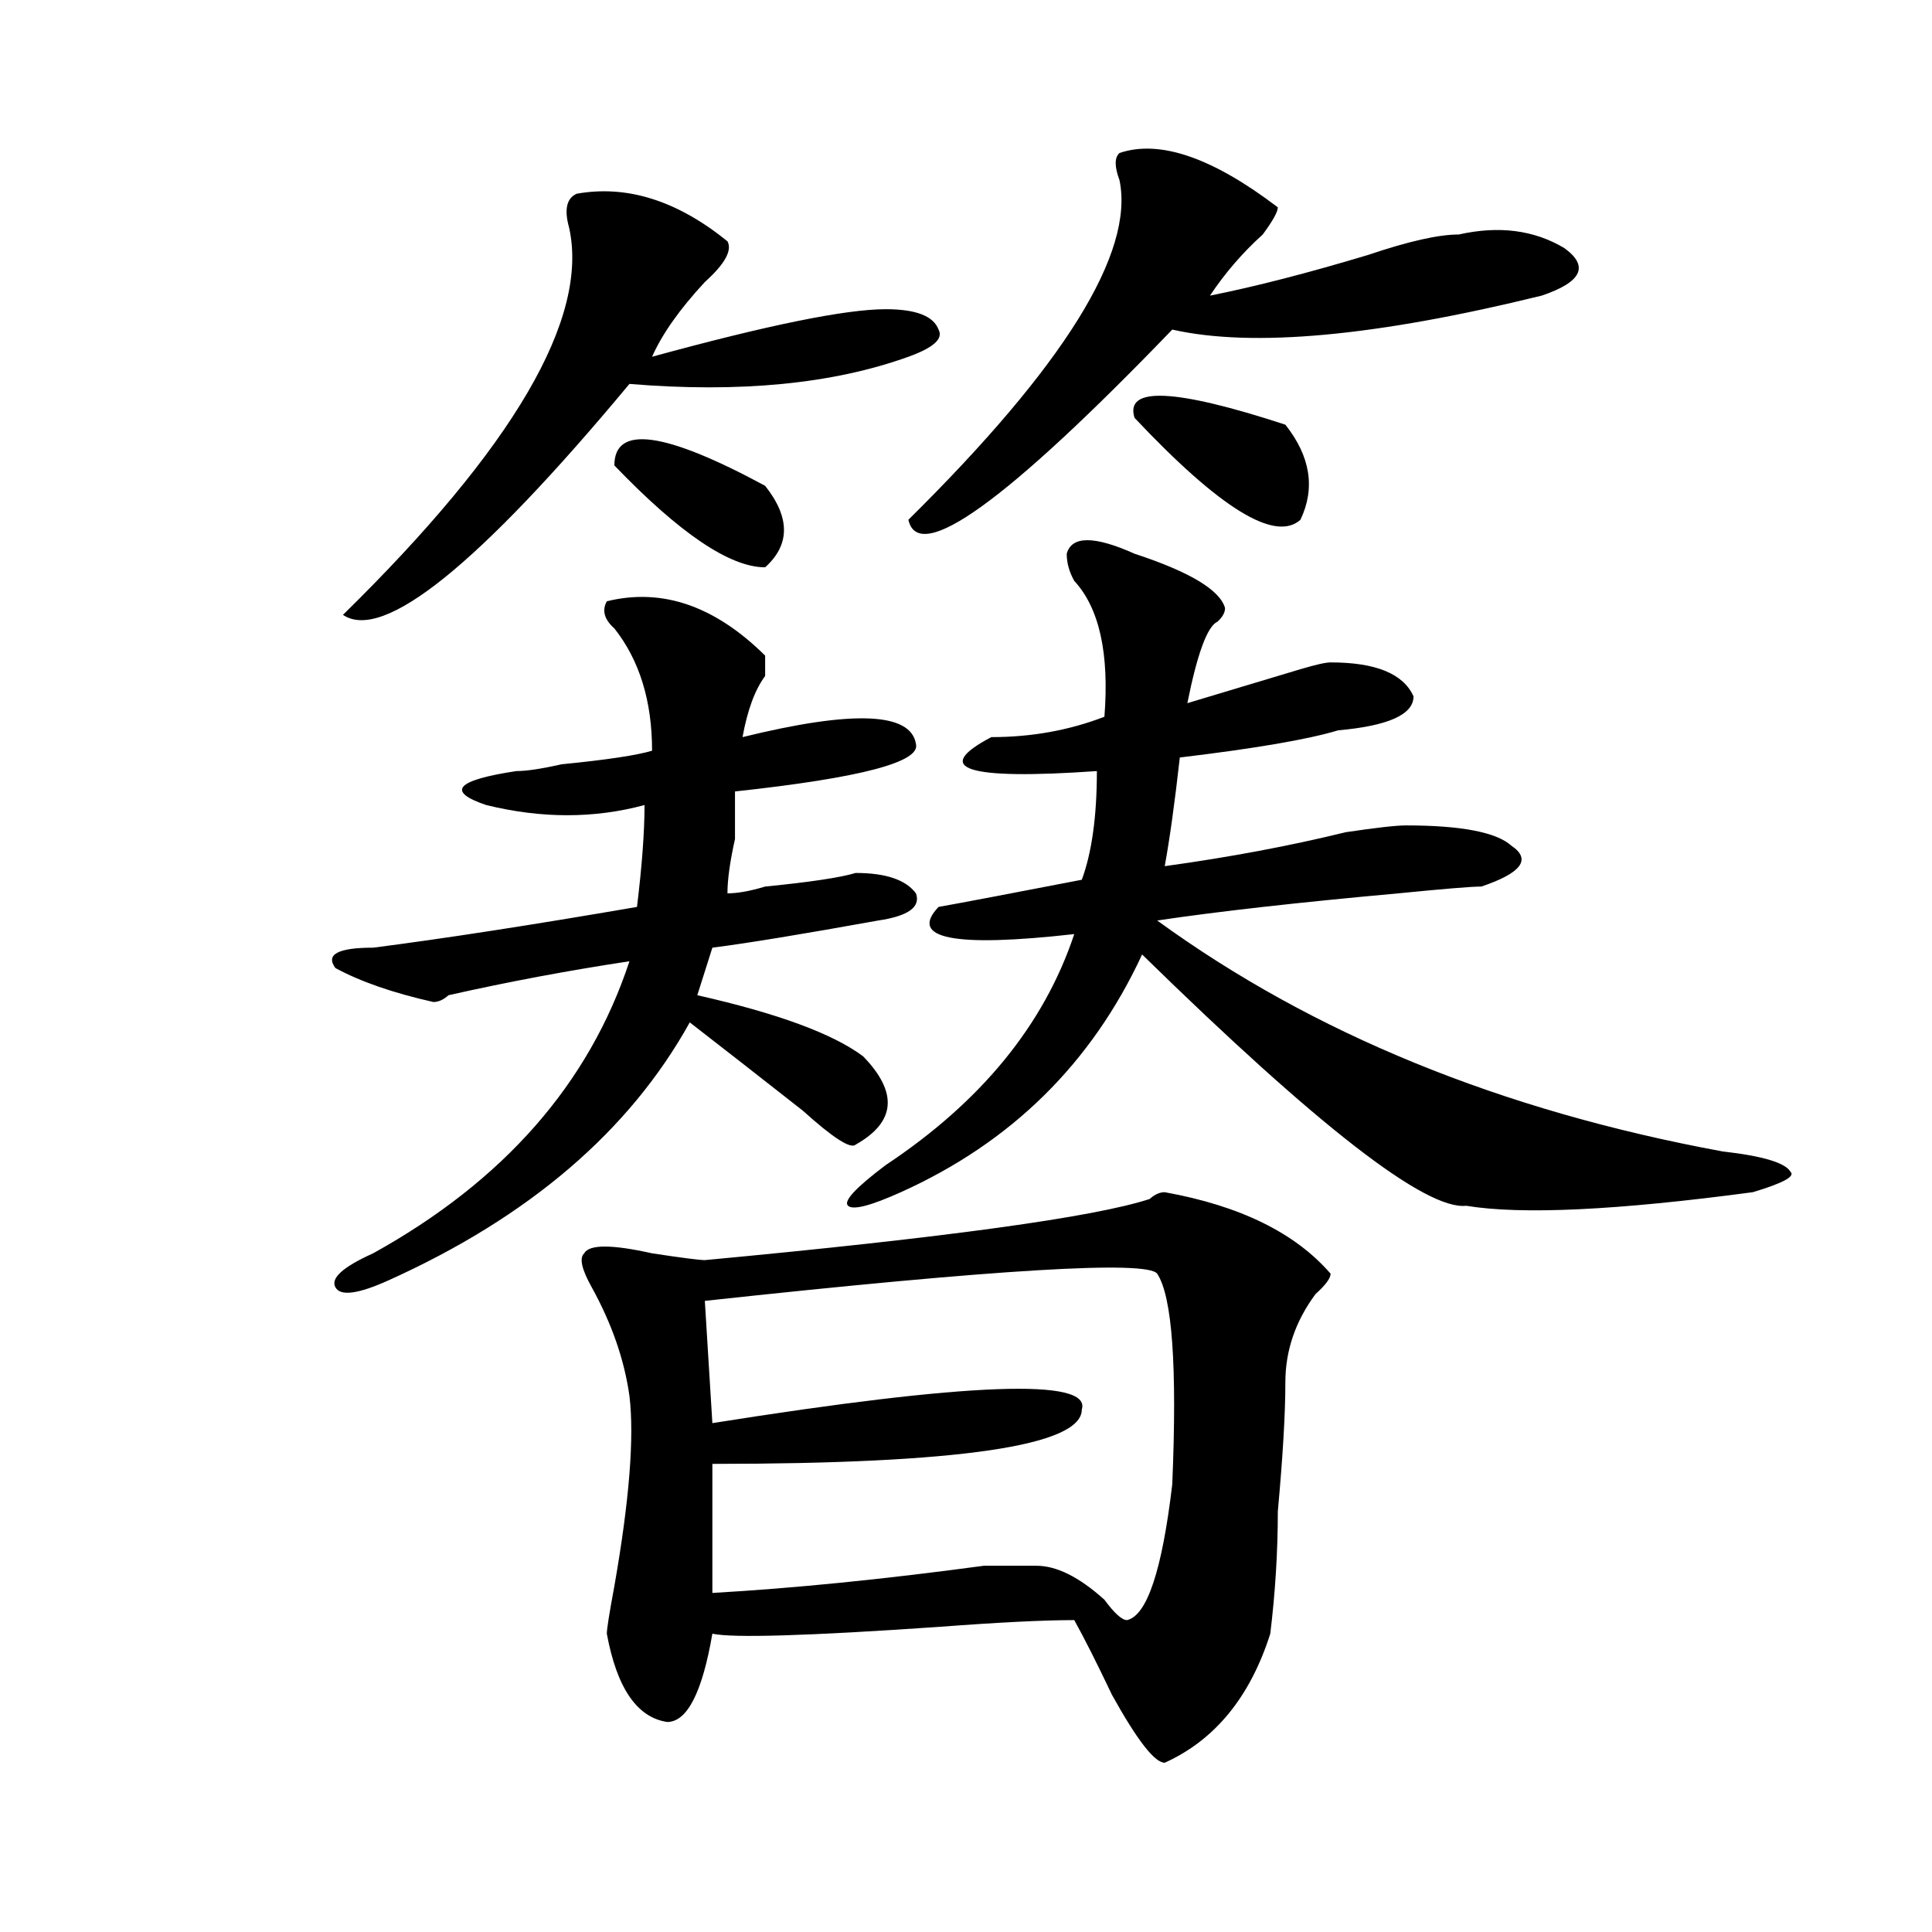 <?xml version="1.0" encoding="utf-8"?>
<!-- Generator: Adobe Illustrator 16.0.0, SVG Export Plug-In . SVG Version: 6.00 Build 0)  -->
<!DOCTYPE svg PUBLIC "-//W3C//DTD SVG 1.1//EN" "http://www.w3.org/Graphics/SVG/1.1/DTD/svg11.dtd">
<svg version="1.1" id="图层_1" xmlns="http://www.w3.org/2000/svg" xmlns:xlink="http://www.w3.org/1999/xlink" x="0px" y="0px"
	 width="1000px" height="1000px" viewBox="0 0 1000 1000" enable-background="new 0 0 1000 1000" xml:space="preserve">
<path d="M396.039,339.344c0,2.362,0,5.878,0,10.547c-5.243,7.031-9.146,17.578-11.707,31.641
	c57.194-14.063,87.132-12.854,89.754,3.516c2.562,9.394-28.657,17.578-93.656,24.609c0,4.724,0,12.909,0,24.609
	c-2.622,11.755-3.902,21.094-3.902,28.125c5.183,0,11.707-1.153,19.512-3.516c23.414-2.308,39.023-4.669,46.828-7.031
	c15.609,0,25.976,3.516,31.219,10.547c2.562,7.031-3.902,11.755-19.512,14.063c-39.023,7.031-67.681,11.755-85.852,14.063
	l-7.805,24.609c41.585,9.394,70.242,19.94,85.852,31.641c18.171,18.786,16.89,34.003-3.902,45.703
	c-2.622,2.362-11.707-3.516-27.316-17.578c-20.853-16.37-40.364-31.641-58.535-45.703c-31.219,56.25-83.29,100.8-156.094,133.594
	c-15.609,7.031-24.755,8.239-27.316,3.516c-2.622-4.669,3.902-10.547,19.512-17.578c67.62-37.464,111.827-87.891,132.68-151.172
	c-31.219,4.724-62.438,10.547-93.656,17.578c-2.622,2.362-5.243,3.516-7.805,3.516c-20.853-4.669-37.743-10.547-50.73-17.578
	c-5.243-7.031,1.28-10.547,19.512-10.547c36.401-4.669,81.949-11.7,136.582-21.094c2.562-21.094,3.902-38.672,3.902-52.734
	c-26.036,7.031-53.353,7.031-81.949,0c-20.853-7.031-15.609-12.854,15.609-17.578c5.183,0,12.987-1.153,23.414-3.516
	c23.414-2.308,39.023-4.669,46.828-7.031c0-25.763-6.524-46.856-19.512-63.281c-5.243-4.669-6.524-9.339-3.902-14.063
	C342.687,304.188,370.003,313.581,396.039,339.344z M298.48,100.281c25.976-4.669,52.011,3.516,78.047,24.609
	c2.562,4.724-1.341,11.755-11.707,21.094c-13.048,14.063-22.134,26.972-27.316,38.672c59.815-16.37,100.12-24.609,120.973-24.609
	c15.609,0,24.694,3.516,27.316,10.547c2.562,4.724-2.622,9.394-15.609,14.063c-39.023,14.063-87.192,18.786-144.387,14.063
	C247.75,292.487,198.3,332.313,177.508,318.25c88.413-86.683,127.437-153.479,117.07-200.391
	C291.956,108.521,293.237,102.644,298.48,100.281z M602.863,617.078c39.023,7.031,67.62,21.094,85.852,42.188
	c0,2.362-2.622,5.878-7.805,10.547c-10.427,14.063-15.609,29.333-15.609,45.703c0,16.425-1.341,38.672-3.902,66.797
	c0,21.094-1.341,42.188-3.902,63.281c-10.427,32.794-28.657,55.041-54.633,66.797c-5.243,0-14.329-11.756-27.316-35.156
	c-7.805-16.425-14.329-29.334-19.512-38.672c-15.609,0-39.023,1.153-70.242,3.516c-67.681,4.669-106.704,5.822-117.07,3.516
	c-5.243,30.432-13.048,45.703-23.414,45.703c-15.609-2.362-26.036-17.578-31.219-45.703c0-2.362,1.28-10.547,3.902-24.609
	c7.805-44.495,10.366-77.344,7.805-98.438c-2.622-18.731-9.146-37.464-19.512-56.25c-5.243-9.339-6.524-15.216-3.902-17.578
	c2.562-4.669,14.269-4.669,35.121,0c15.609,2.362,24.694,3.516,27.316,3.516c124.875-11.7,201.581-22.247,230.238-31.641
	C597.62,618.286,600.241,617.078,602.863,617.078z M317.992,240.906c0-21.094,25.976-17.578,78.047,10.547
	c12.987,16.425,12.987,30.487,0,42.188C377.808,293.641,351.772,276.063,317.992,240.906z M364.82,673.328l3.902,63.281
	c132.68-21.094,196.397-23.401,191.215-7.031c0,18.786-63.778,28.125-191.215,28.125V824.5
	c41.585-2.362,88.413-7.031,140.484-14.063c15.609,0,24.694,0,27.316,0c10.366,0,22.073,5.822,35.121,17.578
	c5.183,7.031,9.085,10.547,11.707,10.547c10.366-2.362,18.171-25.818,23.414-70.313c2.562-60.919,0-97.229-7.805-108.984
	C593.718,652.234,515.671,656.958,364.82,673.328z M634.082,314.734c0,2.362-1.341,4.724-3.902,7.031
	c-5.243,2.362-10.427,16.425-15.609,42.188c15.609-4.669,35.121-10.547,58.535-17.578c7.805-2.308,12.987-3.516,15.609-3.516
	c23.414,0,37.683,5.878,42.926,17.578c0,9.394-13.048,15.271-39.023,17.578c-15.609,4.724-42.926,9.394-81.949,14.063
	c-2.622,23.456-5.243,42.188-7.805,56.25c33.78-4.669,64.999-10.547,93.656-17.578c15.609-2.308,25.976-3.516,31.219-3.516
	c28.597,0,46.828,3.516,54.633,10.547c10.366,7.031,5.183,14.063-15.609,21.094c-5.243,0-19.512,1.208-42.926,3.516
	c-52.071,4.724-93.656,9.394-124.875,14.063c80.608,58.612,178.167,98.438,292.676,119.531c20.792,2.362,32.499,5.878,35.121,10.547
	c2.562,2.362-3.902,5.878-19.512,10.547c-70.242,9.394-119.692,11.755-148.289,7.031c-20.853,2.362-76.767-40.979-167.801-130.078
	c-26.036,56.25-67.681,97.284-124.875,123.047c-15.609,7.031-24.755,9.394-27.316,7.031c-2.622-2.308,3.902-9.339,19.512-21.094
	c49.39-32.794,81.949-72.62,97.559-119.531c-62.438,7.031-85.852,2.362-70.242-14.063c12.987-2.308,37.683-7.031,74.145-14.063
	c5.183-14.063,7.805-32.794,7.805-56.25c-67.681,4.724-85.852-1.153-54.633-17.578c20.792,0,40.304-3.516,58.535-10.547
	c2.562-32.794-2.622-56.25-15.609-70.313c-2.622-4.669-3.902-9.339-3.902-14.063c2.562-9.339,14.269-9.339,35.121,0
	C615.851,296.003,631.46,305.396,634.082,314.734z M579.449,79.188c20.792-7.031,48.108,2.362,81.949,28.125
	c0,2.362-2.622,7.031-7.805,14.063c-10.427,9.394-19.512,19.94-27.316,31.641c23.414-4.669,50.73-11.7,81.949-21.094
	c20.792-7.031,36.401-10.547,46.828-10.547c20.792-4.669,39.023-2.308,54.633,7.031c12.987,9.394,9.085,17.578-11.707,24.609
	c-85.852,21.094-149.63,26.972-191.215,17.578c-85.852,89.099-131.399,121.894-136.582,98.438
	c80.608-79.651,117.07-138.263,109.266-175.781C576.827,86.219,576.827,81.55,579.449,79.188z M587.254,216.297
	c-5.243-16.37,20.792-15.216,78.047,3.516c12.987,16.425,15.609,32.849,7.805,49.219
	C660.058,280.786,631.46,263.208,587.254,216.297z"/>
</svg>
